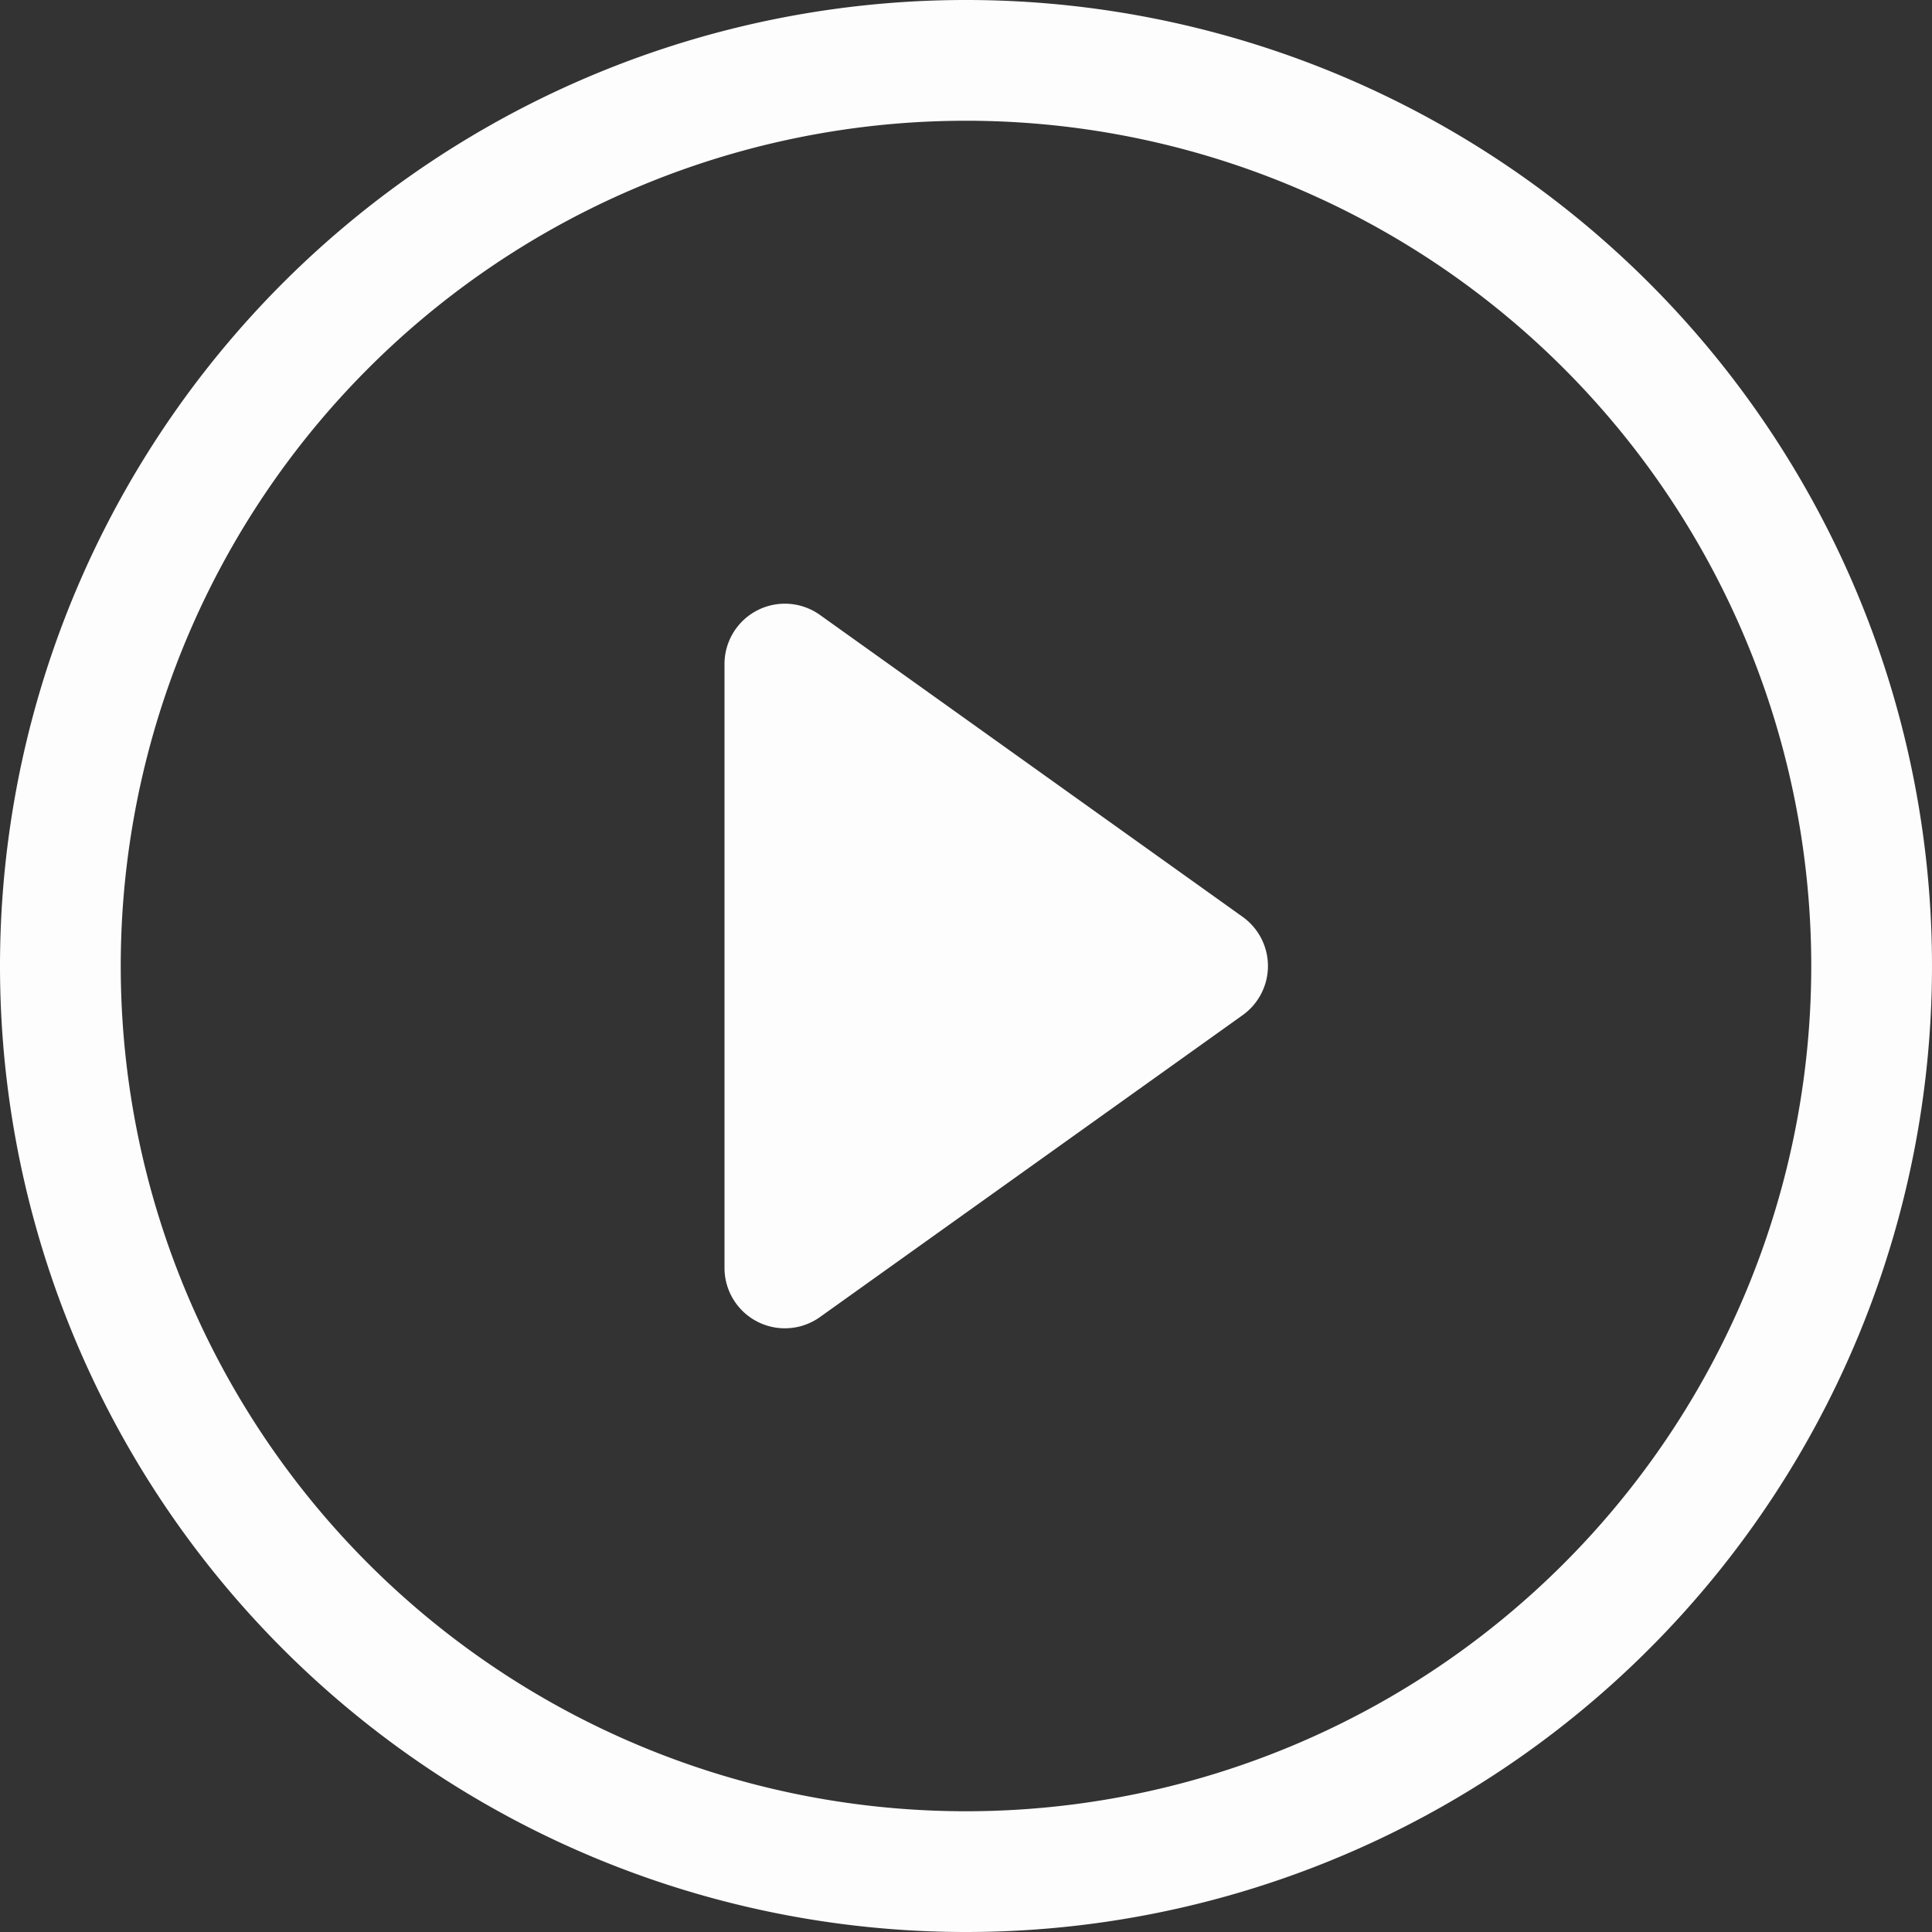 <svg xmlns="http://www.w3.org/2000/svg" width="48" height="48" viewBox="0 0 48 48"><rect x="0" y="0" width="48" height="48" fill="#333333" stroke="none"/><path d="M24,45A21,21,0,1,1,45,24,21,21,0,0,1,24,45Zm0,3A24,24,0,1,0,0,24,24,24,0,0,0,24,48Z" fill="#fdfdfd"/><path d="M18.813,15.165a1.5,1.5,0,0,1,1.56.114l10.5,7.5a1.5,1.5,0,0,1,0,2.442l-10.5,7.5A1.5,1.5,0,0,1,18,31.5v-15a1.5,1.5,0,0,1,.813-1.335Z" fill="#fdfdfd"/></svg>